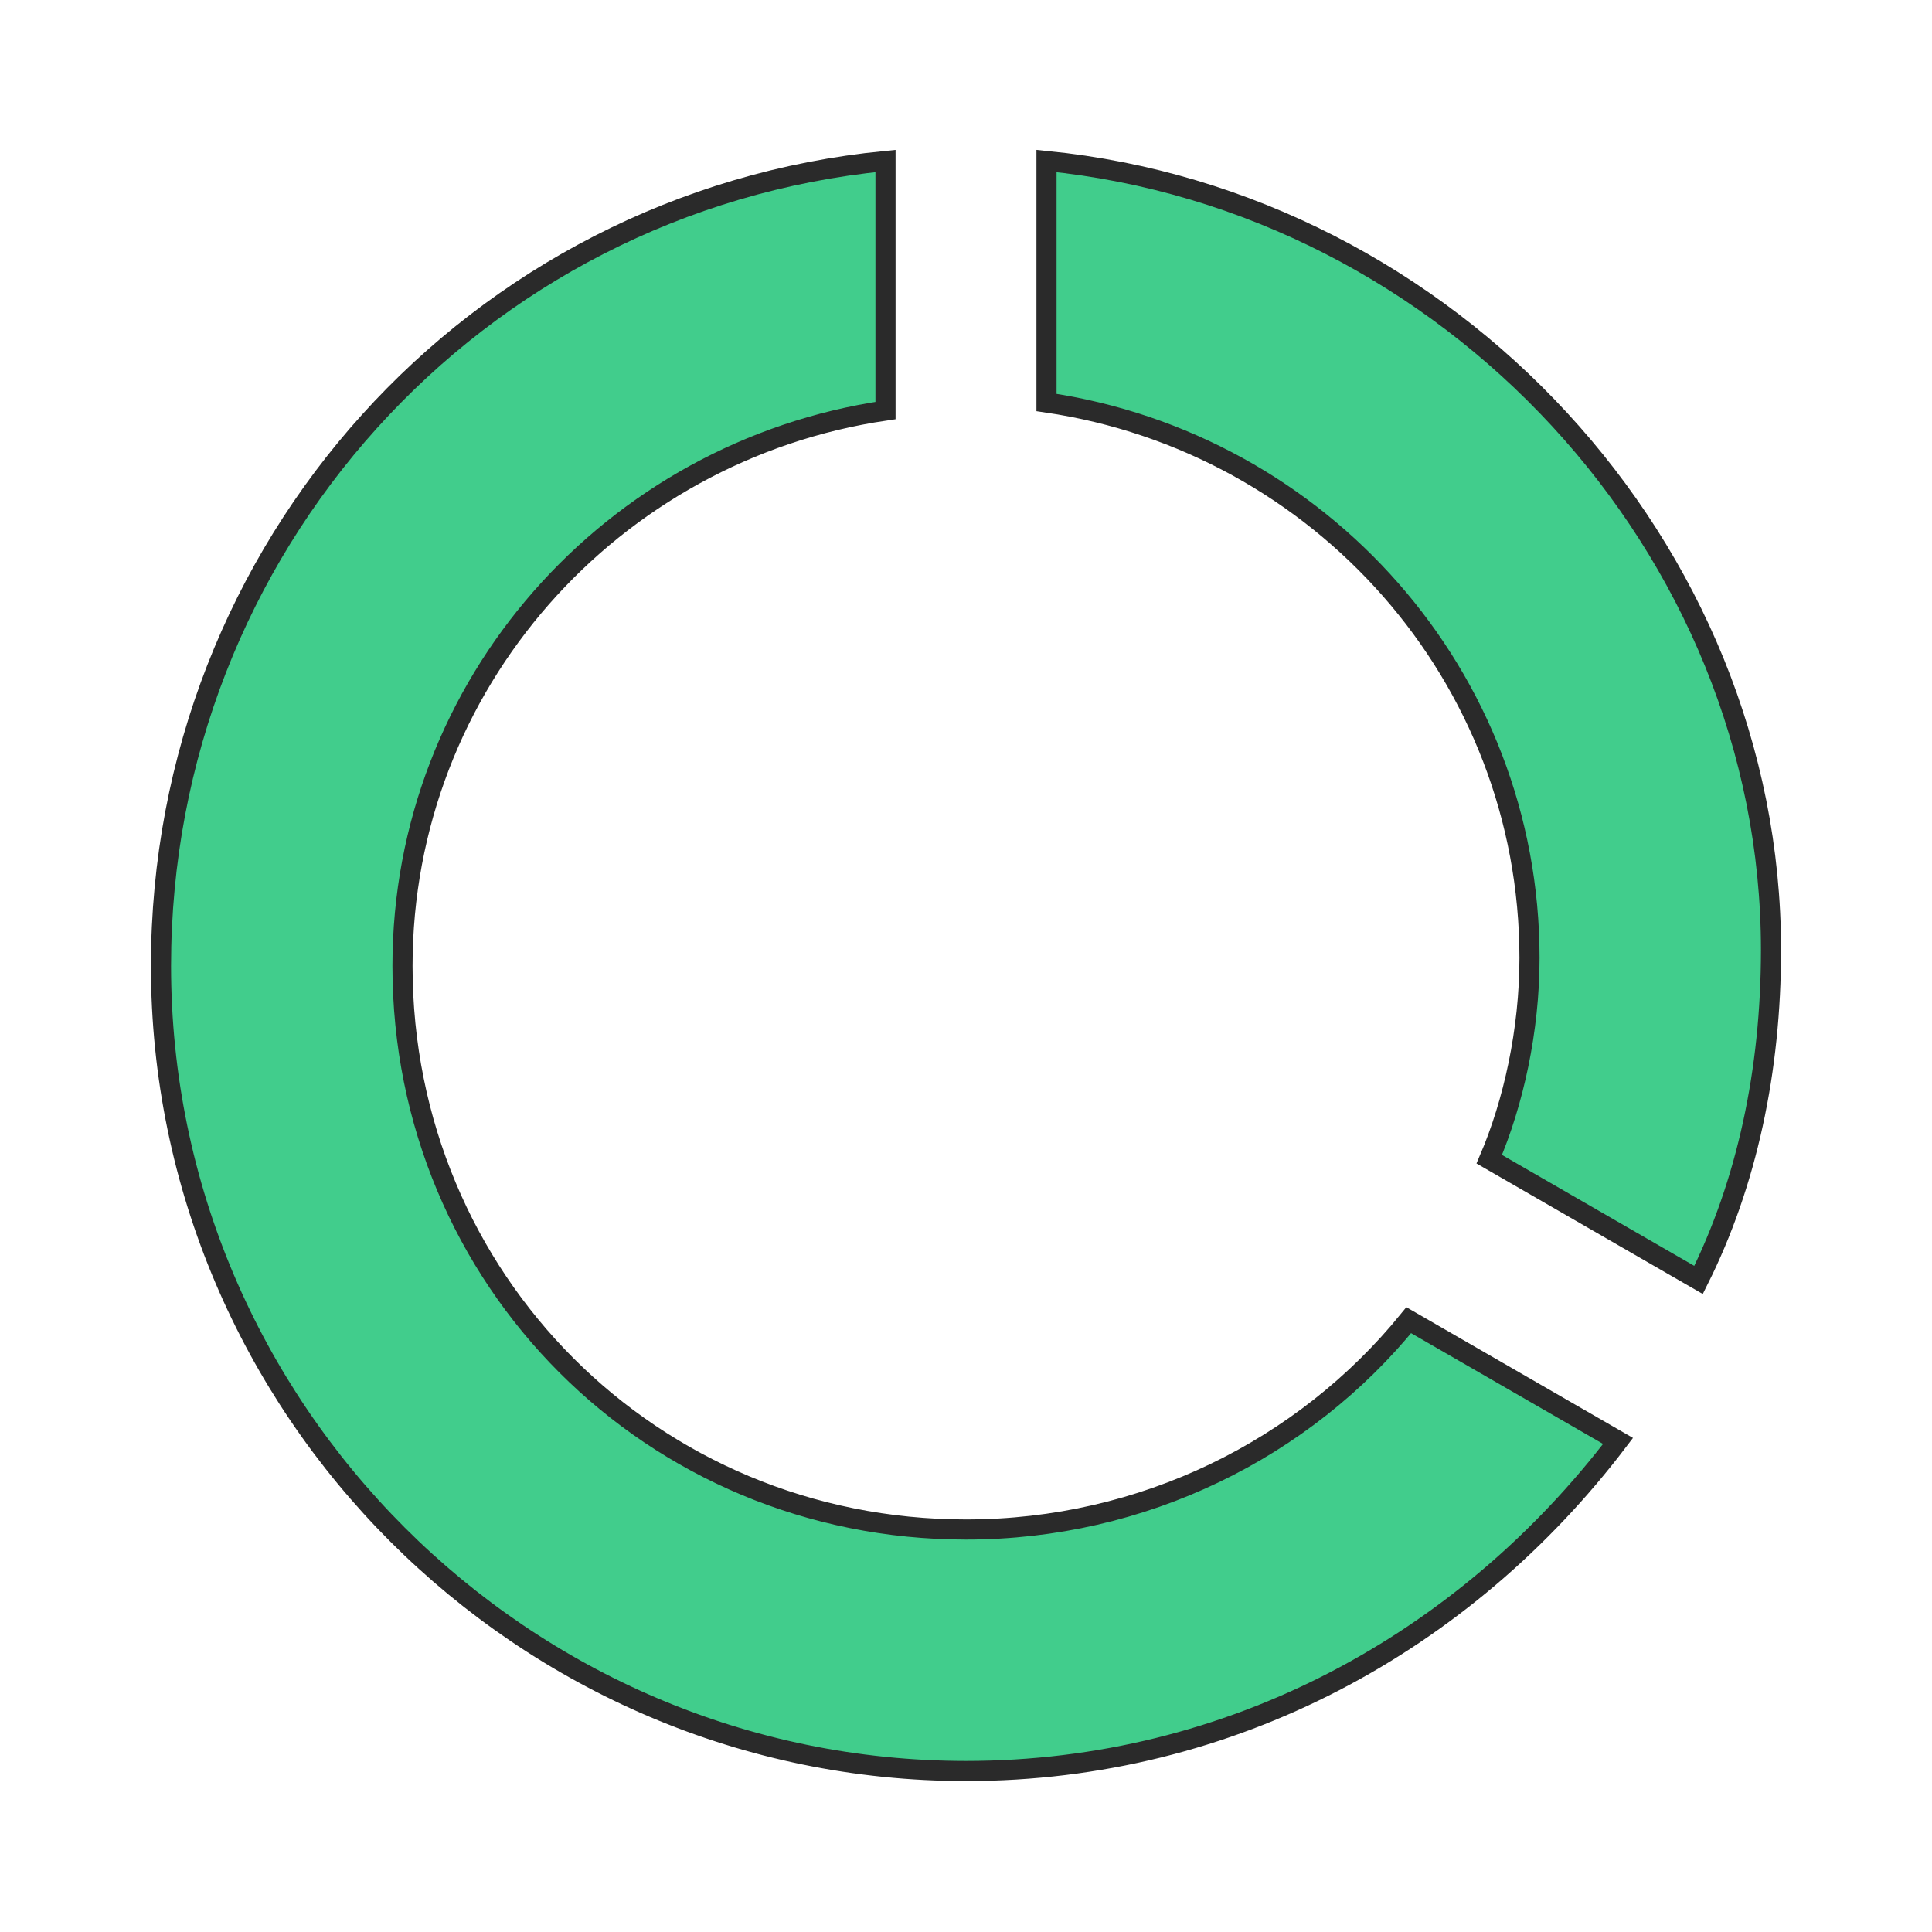 <?xml version="1.0" encoding="utf-8"?>
<!-- Generator: Adobe Illustrator 25.0.1, SVG Export Plug-In . SVG Version: 6.00 Build 0)  -->
<svg version="1.1" id="Ebene_1" xmlns="http://www.w3.org/2000/svg" xmlns:xlink="http://www.w3.org/1999/xlink" x="0px" y="0px"
	 viewBox="0 0 24 24" style="enable-background:new 0 0 24 24;" xml:space="preserve">
<style type="text/css">
	.st0{fill:none;}
	.st1{fill:#41CD8C;stroke:#2A2A2A;stroke-width:0.25;}
</style>
<path class="st0" d="M0,0h24v24H0V0z"/>
<path class="st1" d="M13,2v3c3.4,0.5,6,3.4,6,6.9c0,0.9-0.2,1.8-0.5,2.5l2.6,1.5c0.6-1.2,0.9-2.6,0.9-4.1C22,6.8,18,2.5,13,2z
	 M12,19c-3.9,0-7-3.1-7-7c0-3.5,2.6-6.4,6-6.9V2C5.9,2.5,2,6.8,2,12c0,5.5,4.5,10,10,10c3.3,0,6.2-1.6,8.1-4.1l-2.6-1.5
	C16.2,18,14.2,19,12,19z"/>
</svg>
